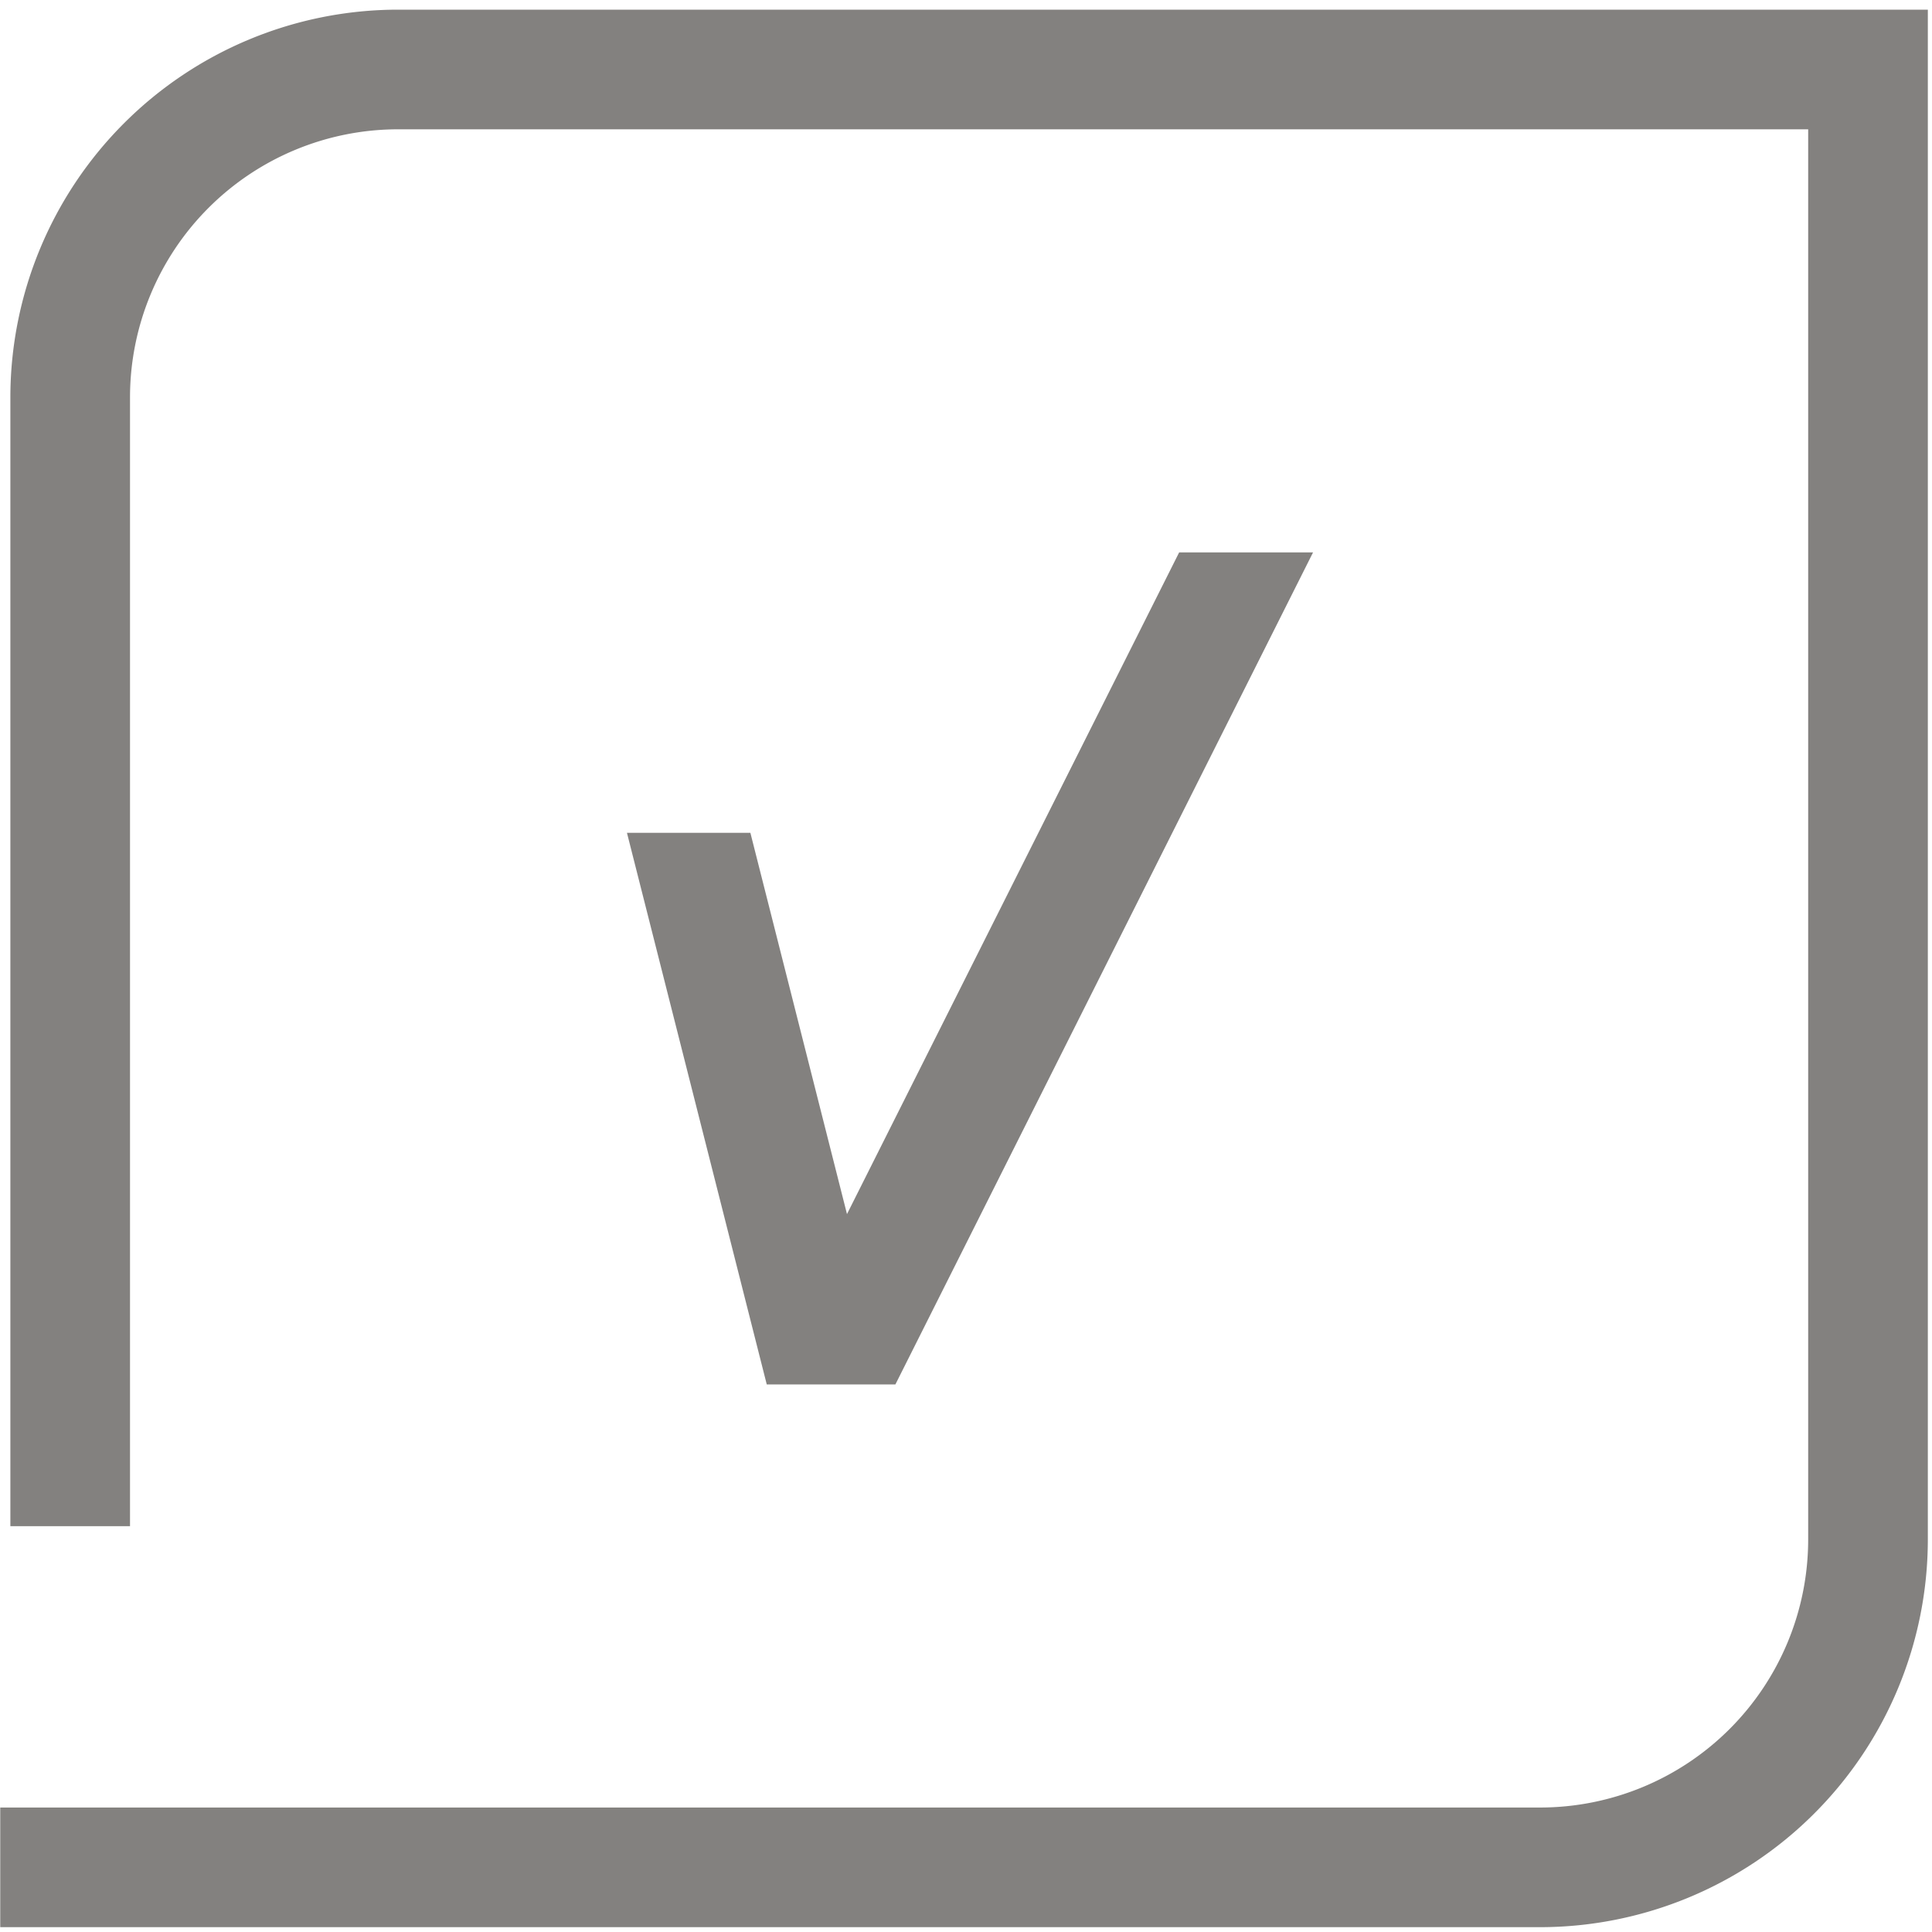 <svg id="Capa_1" data-name="Capa 1" xmlns="http://www.w3.org/2000/svg" viewBox="0 0 200 200"><defs><style>.cls-1{fill:#83817f;}</style></defs><title>vision</title><path class="cls-1" d="M41.187,1A40.159,40.159,0,0,0,1.073,41.114V157.99H13.459V41.114A27.759,27.759,0,0,1,41.187,13.386H187.182V159.386a27.76,27.76,0,0,1-27.728,27.728H.025V199.5h159.43a40.159,40.159,0,0,0,40.114-40.114V1Z"/><polygon class="cls-1" points="92.692 143.315 135.926 57.185 122.065 57.185 87.68 125.682 77.679 86.213 64.902 86.213 79.374 143.315 92.692 143.315"/></svg>